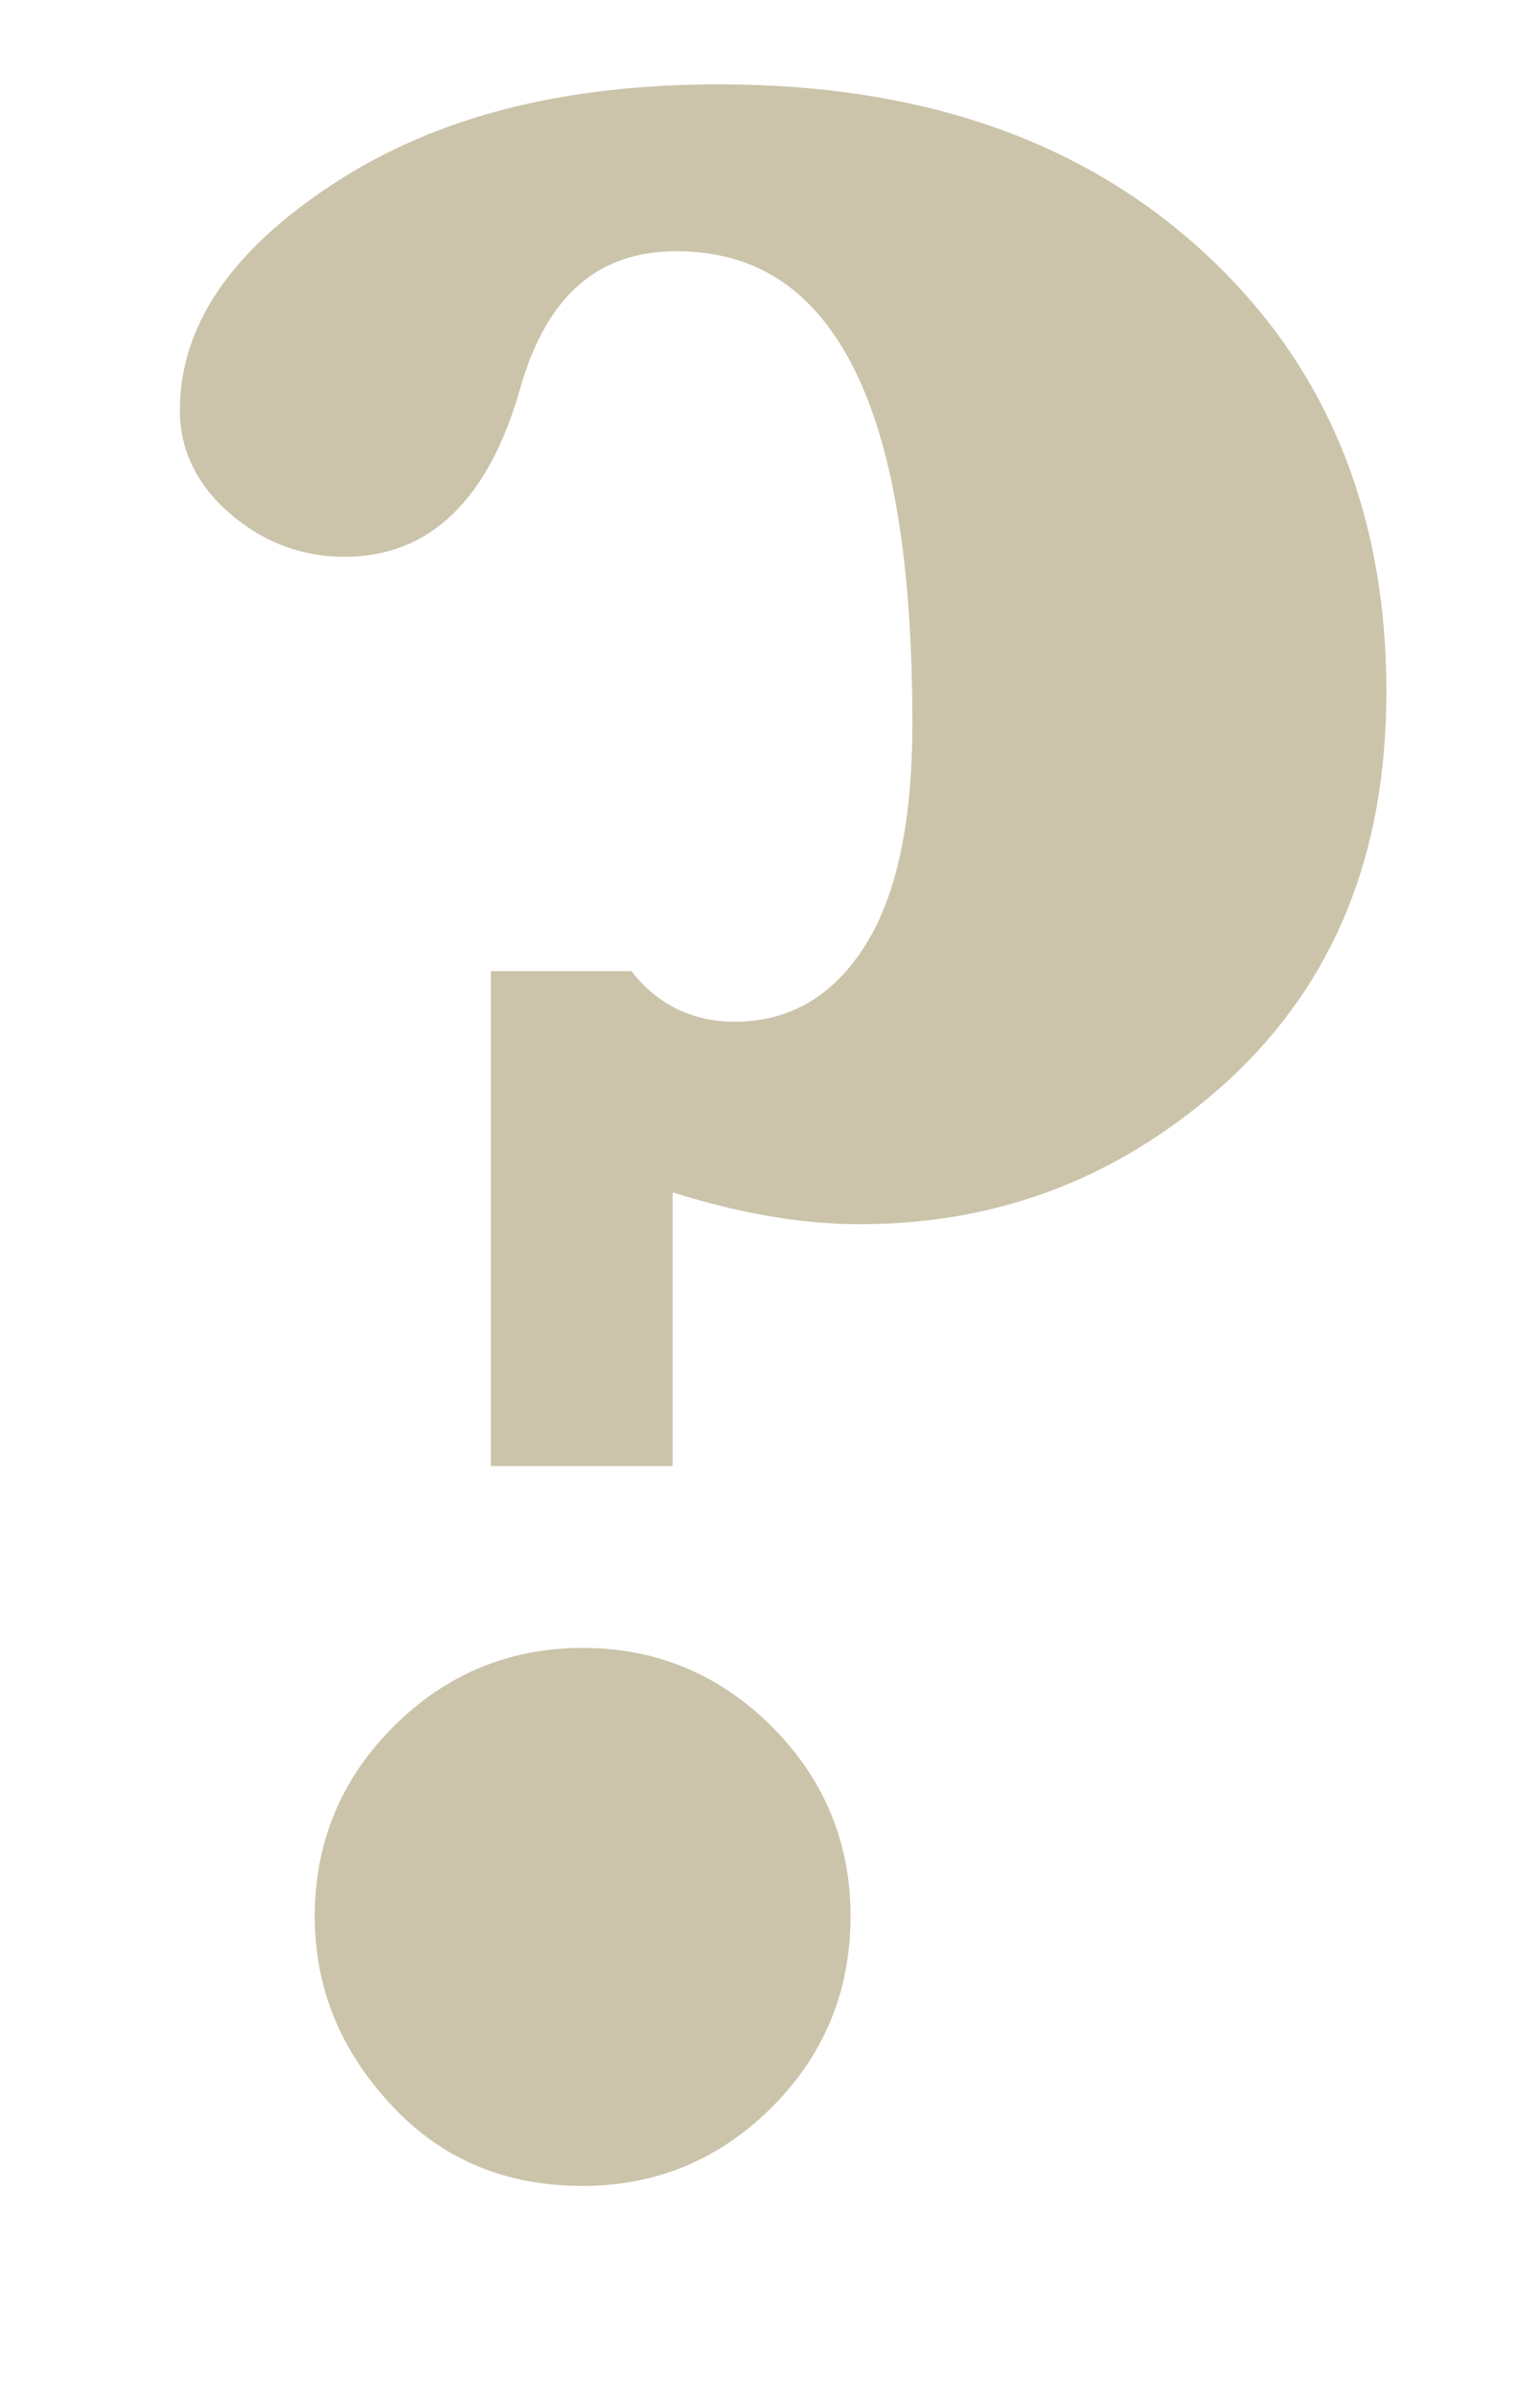 <?xml version="1.0" encoding="utf-8"?>
<!-- Generator: Adobe Illustrator 21.1.0, SVG Export Plug-In . SVG Version: 6.00 Build 0)  -->
<svg version="1.1" id="Ebene_1" xmlns="http://www.w3.org/2000/svg" xmlns:xlink="http://www.w3.org/1999/xlink" x="0px" y="0px"
	 viewBox="0 0 82.2 127.8" style="enable-background:new 0 0 82.2 127.8;" xml:space="preserve">
<style type="text/css">
	.st0{fill:#CBC4AA;}
</style>
<g>
	<path class="st0" d="M26.2,78.1V51.8h7.5c1.4,1.8,3.3,2.7,5.5,2.7c3,0,5.3-1.4,7-4.1c1.7-2.7,2.5-6.7,2.5-11.8
		c0-8.4-1-14.7-3.1-18.9c-2.1-4.2-5.2-6.3-9.5-6.3c-4.2,0-6.9,2.4-8.3,7.2c-1.7,6.1-4.9,9.1-9.4,9.1c-2.2,0-4.2-0.7-6-2.2
		c-1.8-1.5-2.8-3.4-2.8-5.6c0-4.5,2.7-8.5,8.2-12.1c5.5-3.6,12.3-5.3,20.6-5.3c10.8,0,19.4,3,25.9,9c6.5,6,9.7,13.8,9.7,23.4
		c0,8.7-2.8,15.5-8.4,20.7c-5.6,5.1-12.1,7.7-19.7,7.7c-3.2,0-6.5-0.6-10-1.7v14.6H26.2z M16.8,102.2c0-3.9,1.4-7.3,4.2-10.1
		c2.8-2.8,6.2-4.2,10.1-4.2s7.3,1.4,10.1,4.2c2.8,2.8,4.2,6.2,4.2,10.1c0,4-1.4,7.4-4.2,10.2c-2.8,2.8-6.2,4.2-10.1,4.2
		c-4.1,0-7.5-1.4-10.2-4.3C18.2,109.4,16.8,106.1,16.8,102.2z"/>
</g>
</svg>
